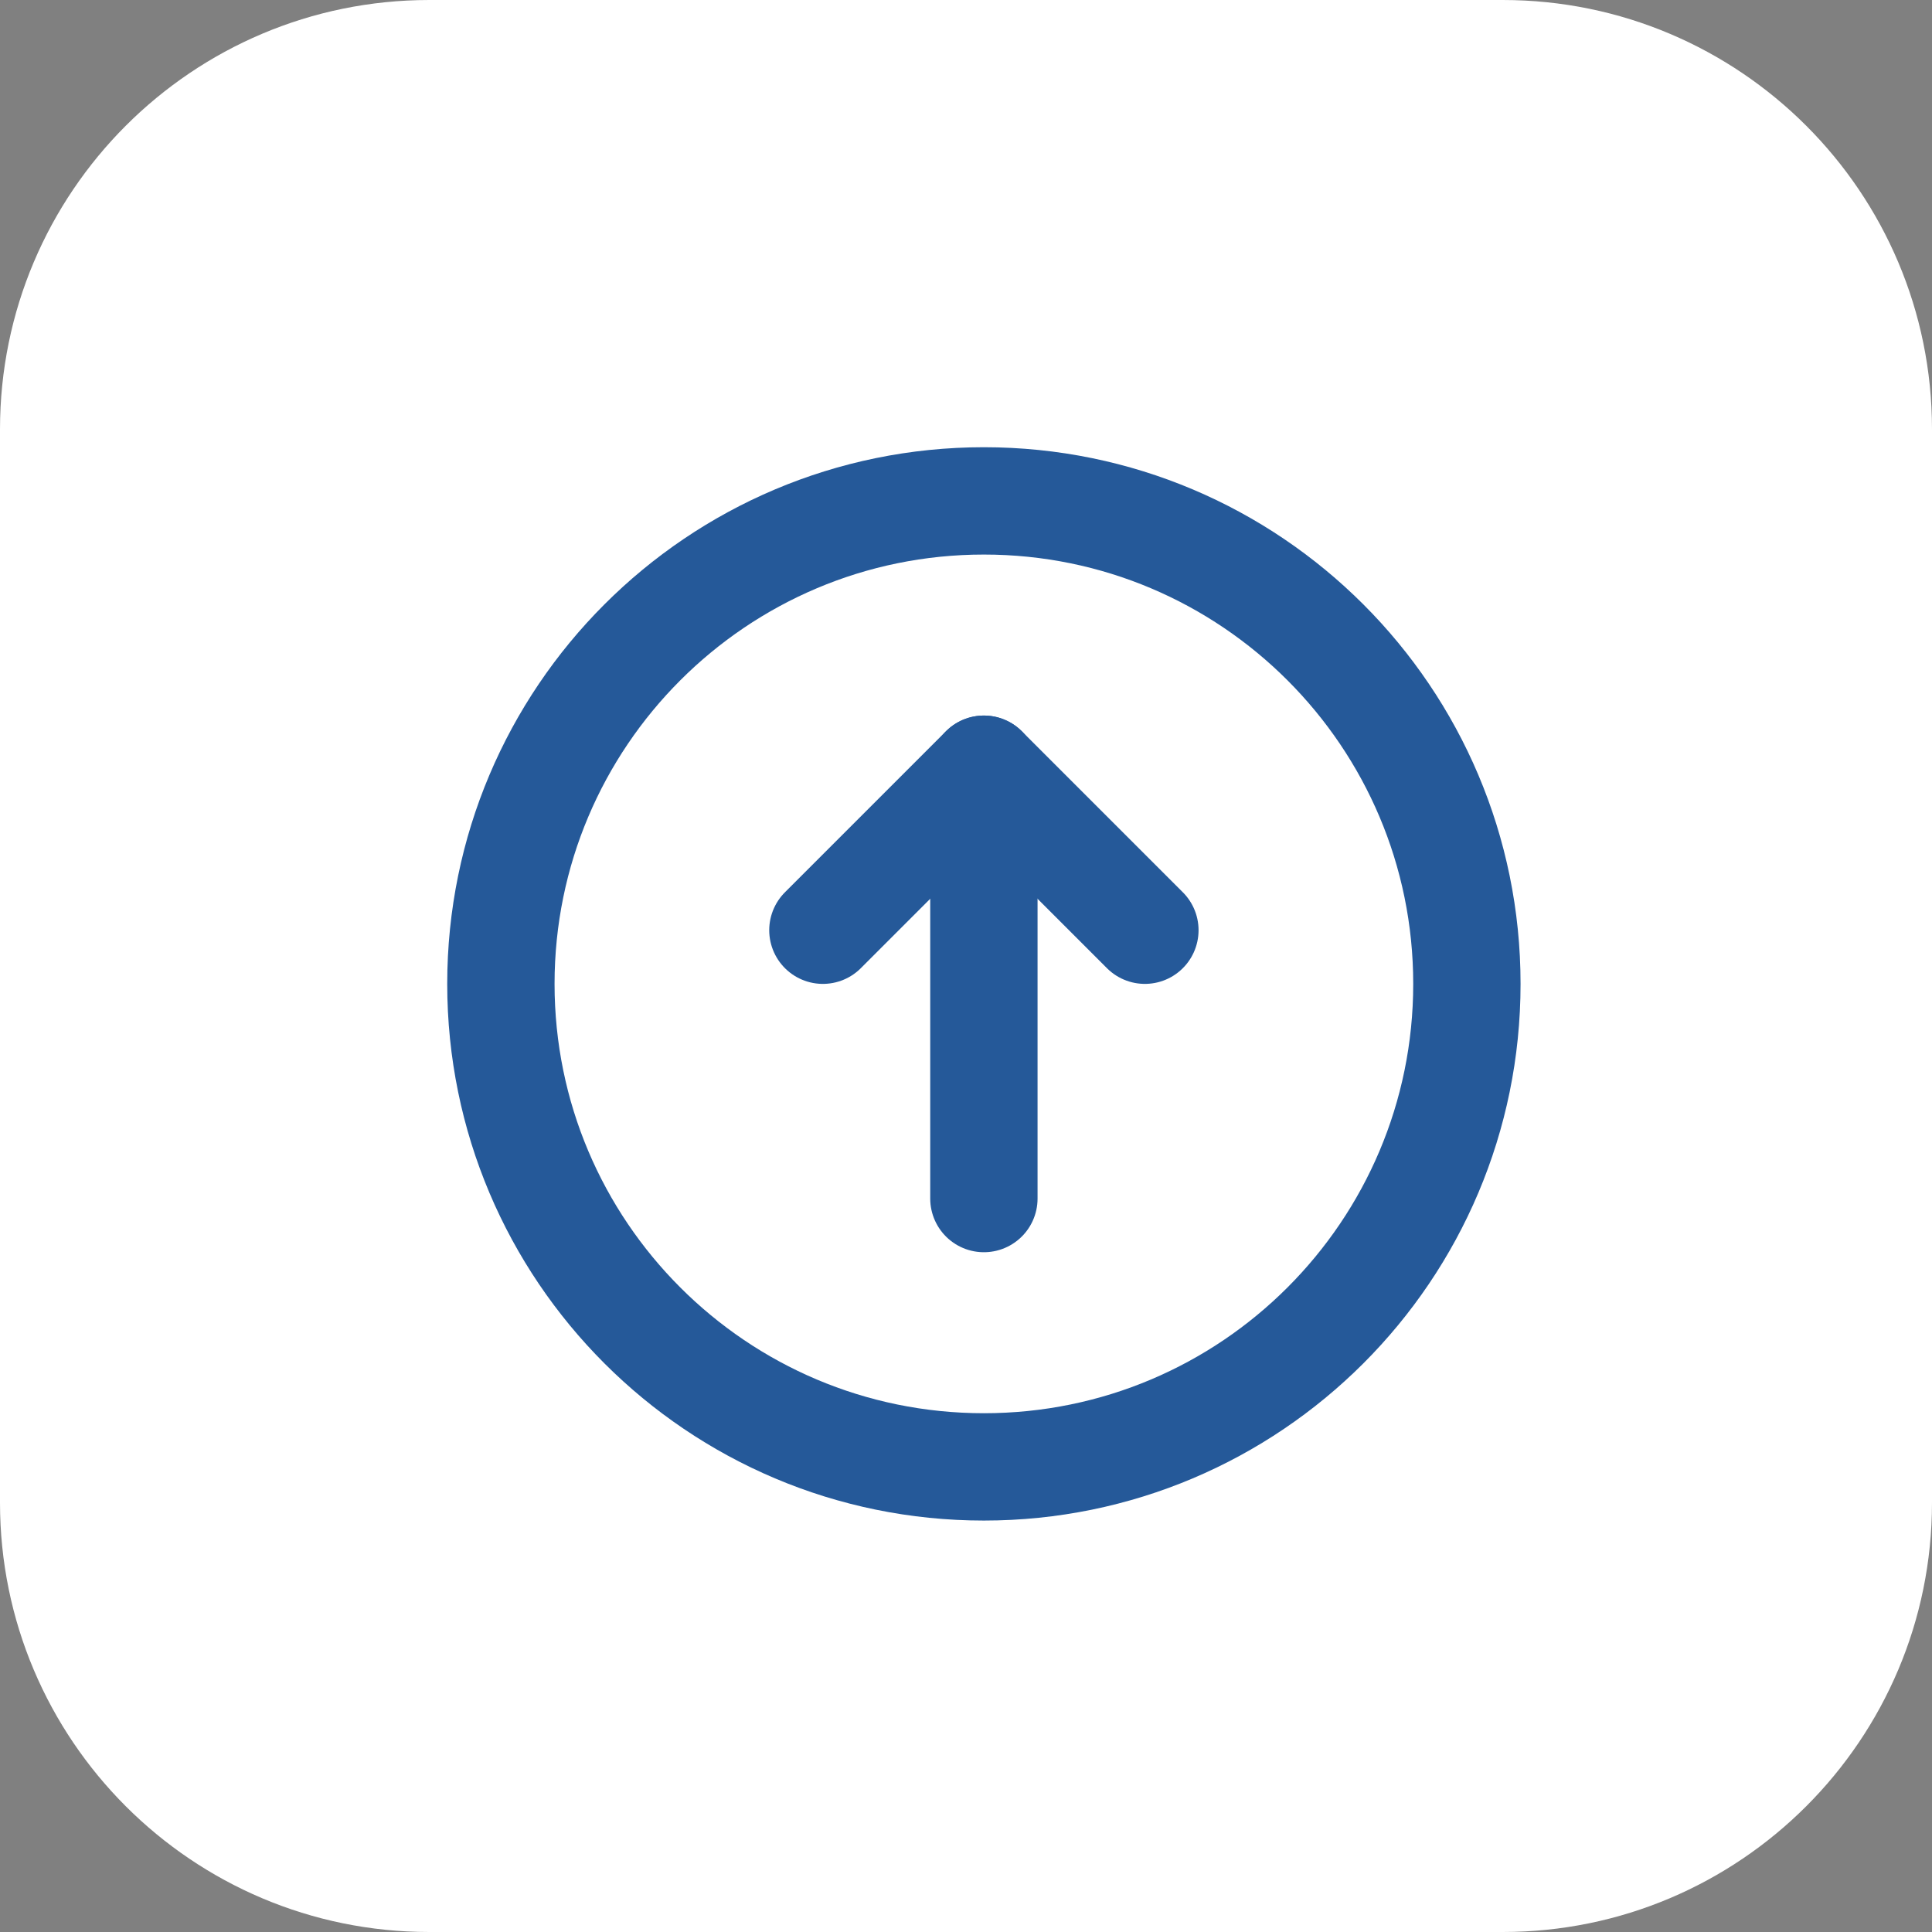 <svg width="54" height="54" viewBox="0 0 54 54" fill="none" xmlns="http://www.w3.org/2000/svg">
<rect x="0" y="0" width="54" height="54" fill="#808080" stroke="none"/>
<path d="M0 12C0 5.373 5.373 0 12 0H42C48.627 0 54 5.373 54 12V42C54 48.627 48.627 54 42 54H12C5.373 54 0 48.627 0 42V12Z" fill="white"/>
<path d="M41 27.5C41 34.956 34.956 41 27.5 41C20.044 41 14 34.956 14 27.5C14 20.044 20.044 14 27.5 14C34.956 14 41 20.044 41 27.5Z" stroke="#255999" stroke-width="3" stroke-linecap="round" stroke-linejoin="round"/>
<path d="M27.5 21.5V33.5" stroke="#255999" stroke-width="3" stroke-linecap="round" stroke-linejoin="round"/>
<path d="M23 26L27.5 21.5L32 26" stroke="#255999" stroke-width="3" stroke-linecap="round" stroke-linejoin="round"/>
</svg>

